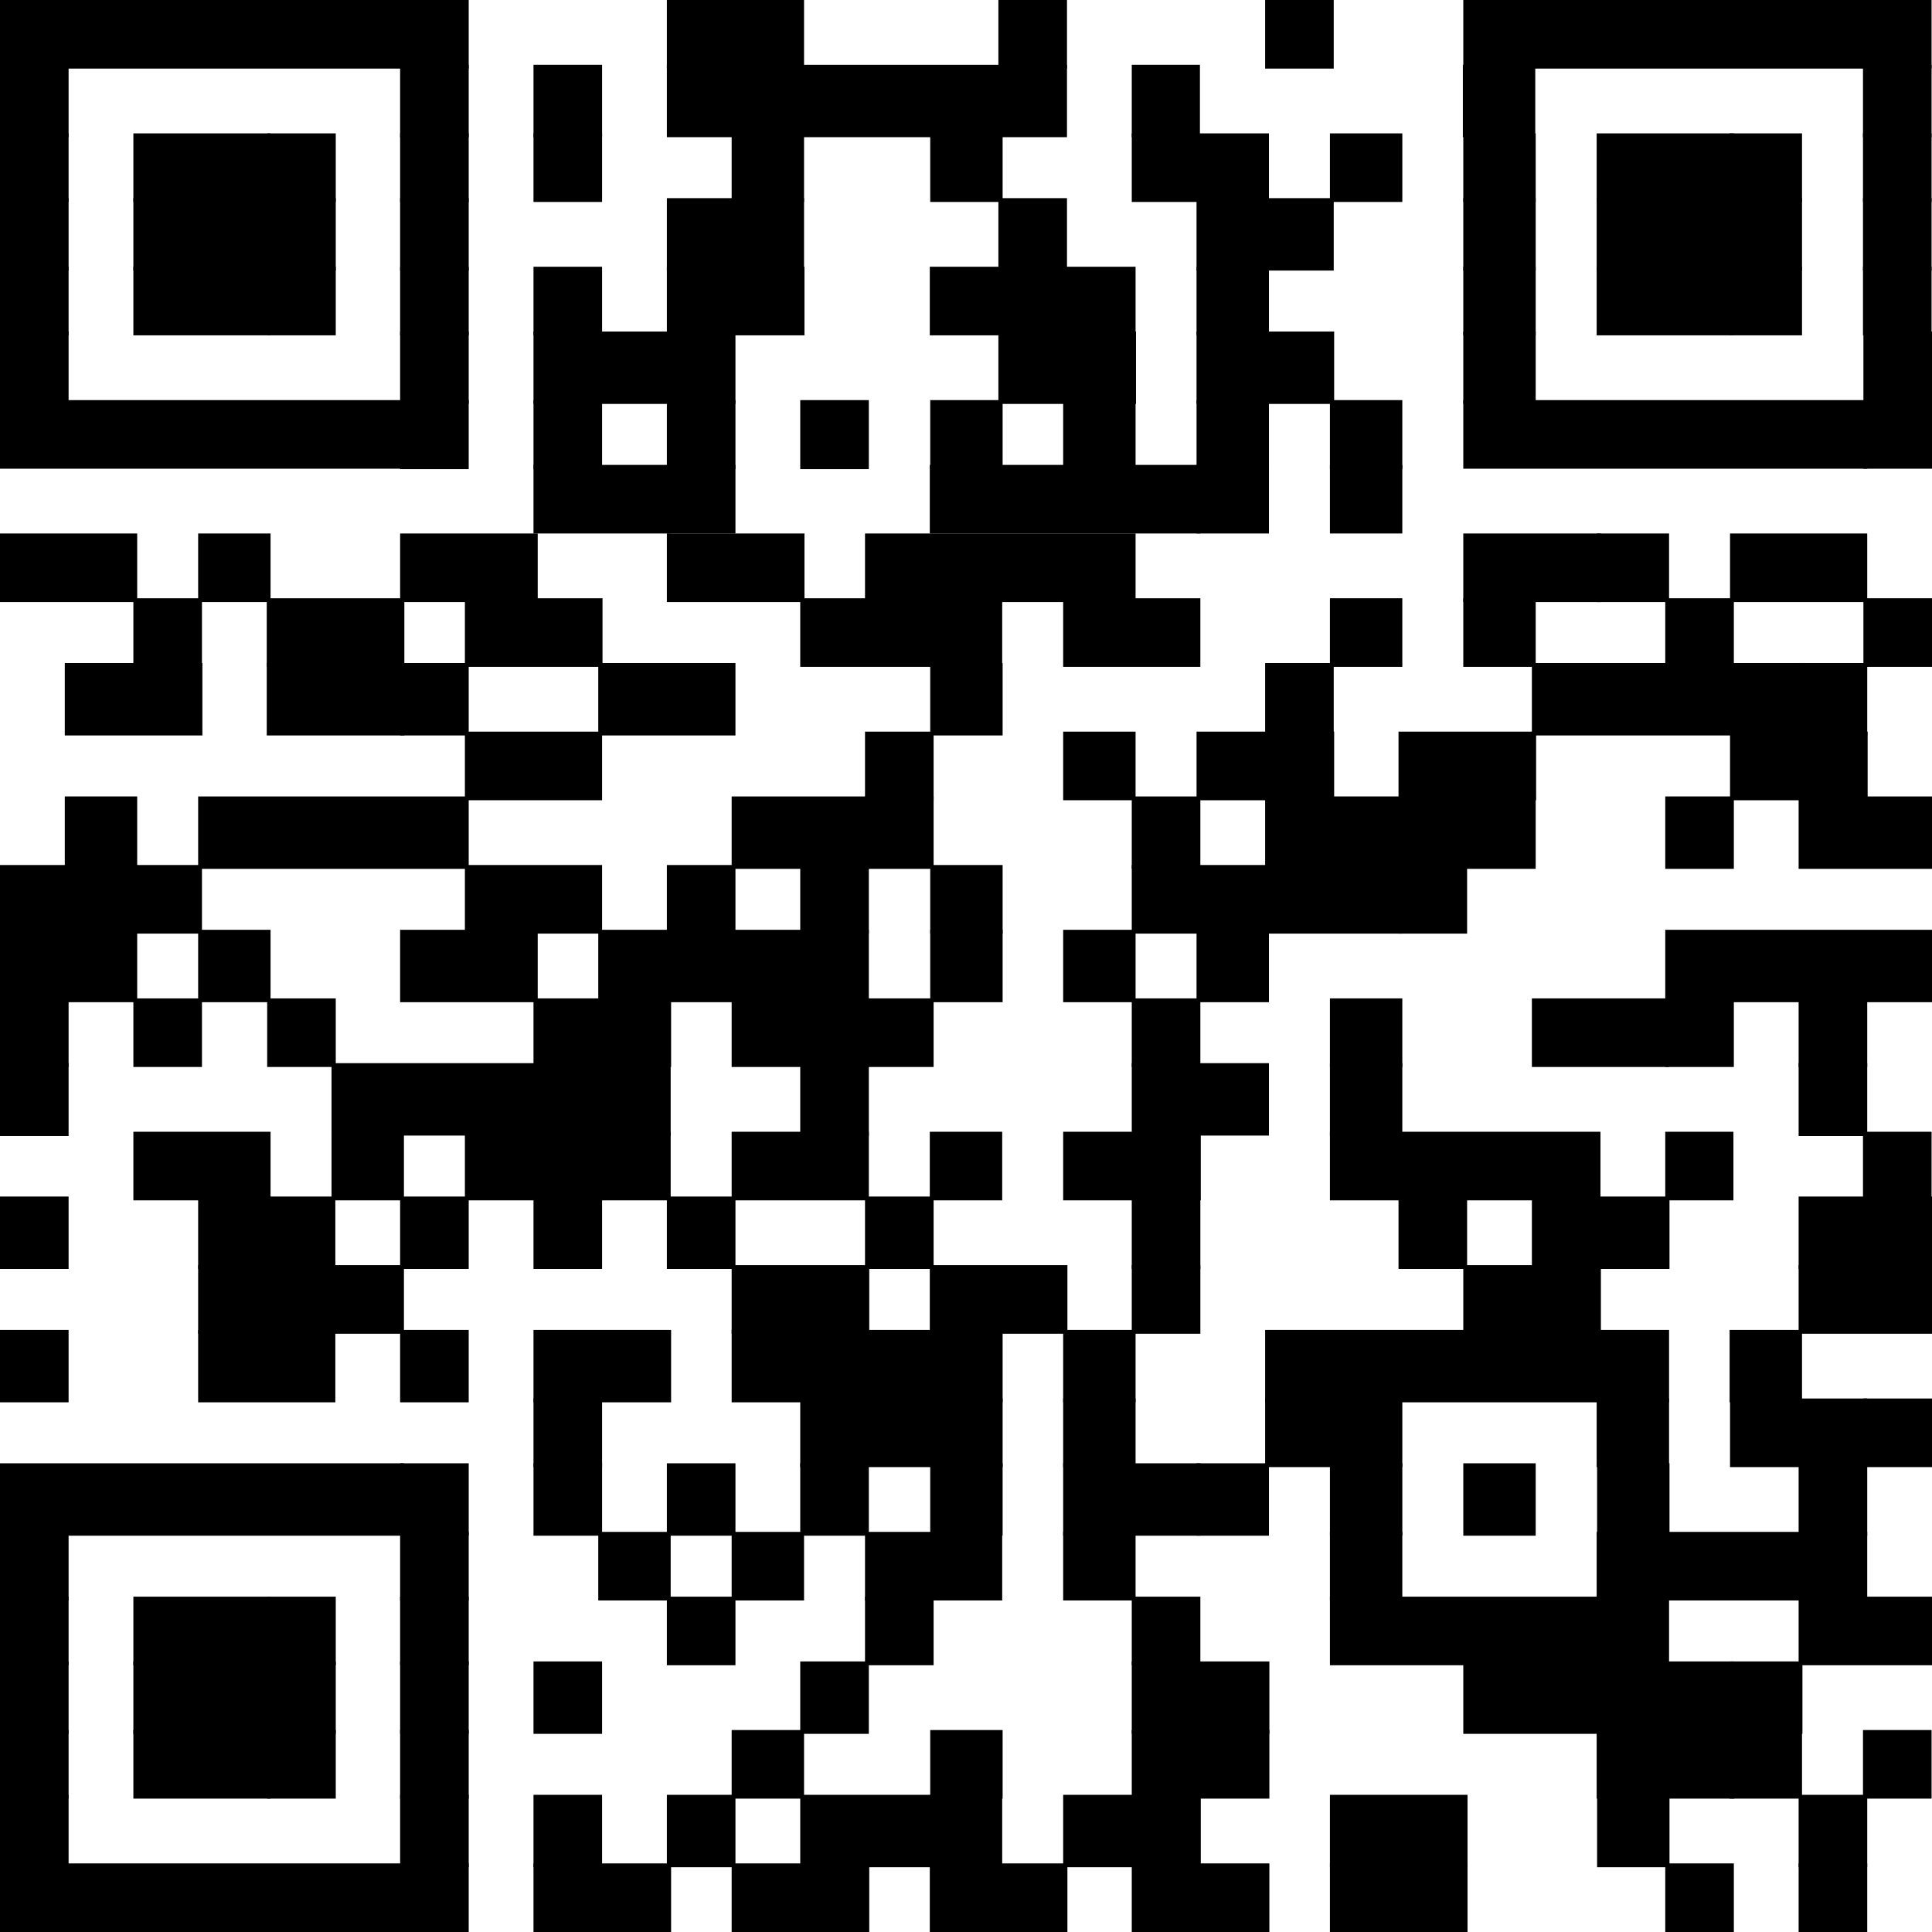 <svg id="レイヤー_1" data-name="レイヤー 1" xmlns="http://www.w3.org/2000/svg" viewBox="0 0 182.52 182.52"><defs><style>.cls-1{fill:#fff;}.cls-2{fill-rule:evenodd;}</style></defs><title>名称未設定-2</title><rect class="cls-1" width="182.52" height="182.52"/><rect width="38.16" height="6.48"/><rect x="37.8" width="6.48" height="6.48"/><rect x="63" width="12.96" height="6.48"/><path class="cls-2" d="M507.8,909.68h6.48v6.48H507.8v-6.48Zm-25.2,0h6.48v6.48H482.6v-6.48Z" transform="translate(-388.28 -909.68)"/><rect x="138.24" width="38.16" height="6.48"/><path class="cls-2" d="M438.68,915.8h6.48v6.84h-6.48V915.8Zm-12.6,0h6.48v6.84h-6.48V915.8Zm-37.8,0h6.48v6.84h-6.48V915.8Zm176-6.12h6.48v6.48h-6.48v-6.48Z" transform="translate(-388.28 -909.68)"/><rect x="63" y="6.12" width="37.8" height="6.84"/><path class="cls-2" d="M388.28,922.28h6.48v6.48h-6.48v-6.48Zm176-6.48h6.48v6.84h-6.48V915.8Zm-37.8,0h6.84v6.84h-6.84V915.8Zm-31.32,0h6.48v6.84H495.2V915.8Z" transform="translate(-388.28 -909.68)"/><rect x="12.6" y="12.6" width="12.96" height="6.48"/><path class="cls-2" d="M476.12,922.28H483v6.48h-6.84v-6.48Zm-18.72,0h6.84v6.48H457.4v-6.48Zm-18.72,0h6.48v6.48h-6.48v-6.48Zm-12.6,0h6.48v6.48h-6.48v-6.48Zm-12.6,0H420v6.48h-6.48v-6.48Z" transform="translate(-388.28 -909.68)"/><rect x="106.92" y="12.6" width="12.96" height="6.48"/><path class="cls-2" d="M526.52,922.28h6.84v6.48h-6.84v-6.48Zm-12.6,0h6.84v6.48h-6.84v-6.48Z" transform="translate(-388.28 -909.68)"/><rect x="150.84" y="12.6" width="12.96" height="6.48"/><path class="cls-2" d="M388.28,928.4h6.48v6.84h-6.48V928.4Zm176-6.12h6.48v6.48h-6.48v-6.48Zm-12.6,0h6.84v6.48h-6.84v-6.48Z" transform="translate(-388.28 -909.68)"/><rect x="12.6" y="18.72" width="12.96" height="6.84"/><path class="cls-2" d="M426.08,928.4h6.48v6.84h-6.48V928.4Zm-12.6,0H420v6.84h-6.48V928.4Z" transform="translate(-388.28 -909.68)"/><rect x="63" y="18.72" width="12.96" height="6.84"/><rect x="94.32" y="18.72" width="6.48" height="6.84"/><rect x="113.04" y="18.72" width="12.96" height="6.84"/><rect x="138.24" y="18.72" width="6.84" height="6.84"/><rect x="150.84" y="18.72" width="12.96" height="6.84"/><path class="cls-2" d="M388.28,934.88h6.48v6.48h-6.48v-6.48Zm176-6.48h6.48v6.84h-6.48V928.4Zm-12.6,0h6.84v6.84h-6.84V928.4Z" transform="translate(-388.28 -909.68)"/><rect x="12.6" y="25.2" width="12.96" height="6.48"/><path class="cls-2" d="M438.68,934.88h6.48v6.48h-6.48v-6.48Zm-12.6,0h6.48v6.48h-6.48v-6.48Zm-12.6,0H420v6.48h-6.48v-6.48Z" transform="translate(-388.28 -909.68)"/><path class="cls-2" d="M476.12,934.88h13v6.48h-13v-6.48Zm-24.84,0h13v6.48h-13v-6.48Z" transform="translate(-388.28 -909.68)"/><path class="cls-2" d="M526.52,934.88h6.84v6.48h-6.84v-6.48Zm-25.2,0h6.84v6.48h-6.84v-6.48Zm-12.6,0h6.84v6.48h-6.84v-6.48Z" transform="translate(-388.28 -909.68)"/><rect x="150.84" y="25.2" width="12.96" height="6.48"/><path class="cls-2" d="M426.08,941h6.48v6.84h-6.48V941Zm-37.8,0h6.48v6.84h-6.48V941Zm176-6.12h6.48v6.48h-6.48v-6.48Zm-12.6,0h6.84v6.48h-6.84v-6.48Z" transform="translate(-388.28 -909.68)"/><rect x="50.4" y="31.32" width="12.96" height="6.84"/><rect x="63" y="31.32" width="6.48" height="6.84"/><path class="cls-2" d="M501.32,941h13v6.84h-13V941Zm-18.72,0h13v6.84h-13V941Z" transform="translate(-388.28 -909.68)"/><path class="cls-2" d="M564.32,941h6.48v6.84h-6.48V941Zm-37.8,0h6.84v6.84h-6.84V941Z" transform="translate(-388.28 -909.68)"/><rect y="37.8" width="38.16" height="6.48"/><path class="cls-2" d="M513.92,947.48h6.84V954h-6.84v-6.48Zm-12.6,0h6.84V954h-6.84v-6.48Zm-12.6,0h6.84V954h-6.84v-6.48Zm-12.6,0H483V954h-6.84v-6.48Zm-12.24,0h6.48V954h-6.48v-6.48Zm-12.6,0h6.48V954h-6.48v-6.48Zm-12.6,0h6.48V954h-6.48v-6.48Zm-12.6,0h6.48V954h-6.48v-6.48Z" transform="translate(-388.28 -909.68)"/><rect x="138.24" y="37.8" width="38.16" height="6.48"/><rect x="176.04" y="37.8" width="6.48" height="6.48"/><rect x="50.4" y="43.92" width="12.96" height="6.48"/><rect x="63" y="43.92" width="6.48" height="6.48"/><rect x="87.84" y="43.92" width="25.56" height="6.48"/><path class="cls-2" d="M513.92,953.6h6.84v6.48h-6.84V953.6Zm-12.6,0h6.84v6.48h-6.84V953.6Z" transform="translate(-388.28 -909.68)"/><rect y="50.4" width="12.96" height="6.48"/><rect x="18.72" y="50.4" width="6.84" height="6.48"/><path class="cls-2" d="M526.52,960.08h13v6.48h-13v-6.48Zm-56.52,0h25.56v6.48H470v-6.48Zm-18.72,0h13v6.48h-13v-6.48Zm-25.2,0h13v6.48h-13v-6.48Z" transform="translate(-388.28 -909.68)"/><rect x="150.84" y="50.4" width="6.84" height="6.48"/><rect x="163.44" y="50.4" width="12.96" height="6.48"/><rect x="12.6" y="56.52" width="6.48" height="6.48"/><path class="cls-2" d="M463.88,966.2h12.6v6.48h-12.6V966.2Zm-31.68,0h13v6.48h-13V966.2Zm-18.72,0h13v6.48h-13V966.2Z" transform="translate(-388.28 -909.68)"/><rect x="87.84" y="56.52" width="6.84" height="6.48"/><rect x="100.44" y="56.52" width="12.96" height="6.48"/><path class="cls-2" d="M564.32,966.2h6.48v6.48h-6.48V966.2Zm-18.72,0h6.48v6.48H545.6V966.2Zm-19.08,0h6.84v6.48h-6.84V966.2Zm-12.6,0h6.84v6.48h-6.84V966.2Z" transform="translate(-388.28 -909.68)"/><path class="cls-2" d="M413.48,972.32h13v6.84h-13v-6.84Zm-19.08,0h13v6.84h-13v-6.84Z" transform="translate(-388.28 -909.68)"/><rect x="37.8" y="62.64" width="6.48" height="6.84"/><rect x="56.52" y="62.64" width="12.96" height="6.84"/><path class="cls-2" d="M507.8,972.32h6.48v6.84H507.8v-6.84Zm-31.68,0H483v6.84h-6.84v-6.84Z" transform="translate(-388.28 -909.68)"/><rect x="144.72" y="62.64" width="25.56" height="6.84"/><rect x="169.92" y="62.64" width="6.48" height="6.84"/><rect x="43.92" y="69.12" width="12.96" height="6.48"/><path class="cls-2" d="M488.72,978.8h6.84v6.48h-6.84V978.8Zm-18.72,0h6.48v6.48H470V978.8Z" transform="translate(-388.28 -909.68)"/><path class="cls-2" d="M551.72,978.8h13v6.48h-13V978.8Zm-31.32,0h13v6.48h-13V978.8Zm-19.08,0h13v6.48h-13V978.8Z" transform="translate(-388.28 -909.68)"/><rect x="6.12" y="75.24" width="6.84" height="6.84"/><path class="cls-2" d="M457.4,984.92h13v6.84h-13v-6.84Zm-50.4,0h25.56v6.84H407v-6.84Z" transform="translate(-388.28 -909.68)"/><path class="cls-2" d="M495.2,984.92h6.48v6.84H495.2v-6.84Zm-25.2,0h6.48v6.84H470v-6.84Z" transform="translate(-388.28 -909.68)"/><rect x="119.52" y="75.24" width="25.56" height="6.84"/><rect x="157.32" y="75.24" width="6.48" height="6.84"/><path class="cls-2" d="M388.28,991.4h13v6.48h-13V991.4Zm169.92-6.48h12.6v6.84H558.2v-6.84Z" transform="translate(-388.28 -909.68)"/><rect x="12.6" y="81.72" width="6.48" height="6.48"/><rect x="43.92" y="81.72" width="12.96" height="6.48"/><path class="cls-2" d="M476.12,991.4H483v6.48h-6.84V991.4Zm-12.24,0h6.48v6.48h-6.48V991.4Zm-12.6,0h6.48v6.48h-6.48V991.4Z" transform="translate(-388.28 -909.68)"/><rect x="106.92" y="81.72" width="25.56" height="6.48"/><rect x="132.12" y="81.72" width="6.48" height="6.48"/><rect y="87.84" width="12.96" height="6.84"/><rect x="18.72" y="87.84" width="6.84" height="6.84"/><path class="cls-2" d="M444.8,997.52h25.56v6.84H444.8v-6.84Zm-18.72,0h13v6.84h-13v-6.84Z" transform="translate(-388.28 -909.68)"/><path class="cls-2" d="M501.32,997.52h6.84v6.84h-6.84v-6.84Zm-12.6,0h6.84v6.84h-6.84v-6.84Zm-12.6,0H483v6.84h-6.84v-6.84Z" transform="translate(-388.28 -909.68)"/><rect x="157.32" y="87.84" width="25.2" height="6.84"/><path class="cls-2" d="M413.48,1004H420v6.48h-6.48V1004Zm-12.6,0h6.48v6.48h-6.48V1004Zm-12.6,0h6.48v6.48h-6.48V1004Z" transform="translate(-388.28 -909.68)"/><path class="cls-2" d="M457.4,1004h13v6.48h-13V1004Zm-18.72,0h13v6.48h-13V1004Z" transform="translate(-388.28 -909.68)"/><path class="cls-2" d="M513.92,1004h6.84v6.48h-6.84V1004Zm-18.72,0h6.48v6.48H495.2V1004Zm-25.2,0h6.48v6.48H470V1004Z" transform="translate(-388.28 -909.68)"/><rect x="144.72" y="94.32" width="12.96" height="6.48"/><path class="cls-2" d="M388.28,1010.12h6.48V1017h-6.48v-6.84ZM558.2,1004h6.48v6.48H558.2V1004Zm-12.6,0h6.48v6.48H545.6V1004Z" transform="translate(-388.28 -909.68)"/><rect x="31.32" y="100.44" width="25.56" height="6.84"/><path class="cls-2" d="M463.88,1010.12h6.48V1017h-6.48v-6.84Zm-19.08,0h6.84V1017H444.8v-6.84Z" transform="translate(-388.28 -909.68)"/><rect x="106.92" y="100.44" width="12.96" height="6.84"/><path class="cls-2" d="M558.2,1010.12h6.48V1017H558.2v-6.84Zm-44.28,0h6.84V1017h-6.84v-6.84Z" transform="translate(-388.28 -909.68)"/><rect x="12.6" y="106.92" width="12.96" height="6.48"/><rect x="31.32" y="106.92" width="6.84" height="6.48"/><rect x="43.92" y="106.92" width="12.96" height="6.48"/><rect x="56.52" y="106.92" width="6.84" height="6.48"/><rect x="69.12" y="106.92" width="12.96" height="6.48"/><rect x="87.84" y="106.92" width="6.84" height="6.48"/><path class="cls-2" d="M513.92,1016.6h25.56v6.48H513.92v-6.48Zm-25.2,0h13v6.48h-13v-6.48Z" transform="translate(-388.28 -909.68)"/><path class="cls-2" d="M388.28,1022.72h6.48v6.84h-6.48v-6.84Zm176-6.12h6.48v6.48h-6.48v-6.48Zm-18.72,0h6.48v6.48H545.6v-6.48Z" transform="translate(-388.28 -909.68)"/><rect x="18.72" y="113.04" width="12.96" height="6.84"/><path class="cls-2" d="M520.4,1022.72h6.48v6.84H520.4v-6.84Zm-25.2,0h6.48v6.84H495.2v-6.84Zm-25.2,0h6.48v6.84H470v-6.84Zm-18.72,0h6.48v6.84h-6.48v-6.84Zm-12.6,0h6.48v6.84h-6.48v-6.84Zm-12.6,0h6.48v6.84h-6.48v-6.84Z" transform="translate(-388.28 -909.68)"/><path class="cls-2" d="M407,1029.2h13v6.48H407v-6.48Zm151.2-6.48h12.6v6.84H558.2v-6.84Zm-25.2,0h13v6.84H533v-6.84Z" transform="translate(-388.28 -909.68)"/><rect x="31.32" y="119.52" width="6.84" height="6.48"/><path class="cls-2" d="M476.12,1029.2h13v6.48h-13v-6.48Zm-18.72,0h13v6.48h-13v-6.48Z" transform="translate(-388.28 -909.68)"/><rect x="106.92" y="119.52" width="6.48" height="6.48"/><path class="cls-2" d="M558.2,1029.2h12.6v6.48H558.2v-6.48Zm-31.68,0h13v6.48h-13v-6.48Z" transform="translate(-388.28 -909.68)"/><rect y="125.64" width="6.48" height="6.84"/><rect x="18.72" y="125.64" width="12.96" height="6.84"/><rect x="37.8" y="125.64" width="6.48" height="6.84"/><path class="cls-2" d="M457.4,1035.32H483v6.84H457.4v-6.84Zm-18.72,0h13v6.84h-13v-6.84Z" transform="translate(-388.28 -909.68)"/><rect x="100.44" y="125.64" width="6.84" height="6.84"/><rect x="119.52" y="125.64" width="38.16" height="6.84"/><path class="cls-2" d="M438.68,1041.8h6.48v6.48h-6.48v-6.48Zm113-6.48h6.84v6.84h-6.84v-6.84Z" transform="translate(-388.28 -909.68)"/><rect x="75.6" y="132.12" width="12.6" height="6.48"/><path class="cls-2" d="M488.72,1041.8h6.84v6.48h-6.84v-6.48Zm-12.6,0H483v6.48h-6.84v-6.48Z" transform="translate(-388.28 -909.68)"/><rect x="119.52" y="132.12" width="12.96" height="6.48"/><rect x="150.84" y="132.12" width="6.84" height="6.48"/><rect x="163.44" y="132.12" width="12.96" height="6.48"/><rect x="176.04" y="132.12" width="6.48" height="6.48"/><rect y="138.24" width="38.16" height="6.84"/><path class="cls-2" d="M476.12,1047.92H483v6.84h-6.84v-6.84Zm-12.24,0h6.48v6.84h-6.48v-6.84Zm-12.6,0h6.48v6.84h-6.48v-6.84Zm-12.6,0h6.48v6.84h-6.48v-6.84Zm-12.6,0h6.48v6.84h-6.48v-6.84Z" transform="translate(-388.28 -909.68)"/><rect x="100.44" y="138.24" width="12.96" height="6.84"/><path class="cls-2" d="M457.4,1054.4h6.84v6.48H457.4v-6.48Zm-12.6,0h6.84v6.48H444.8v-6.48Zm-18.72,0h6.48v6.48h-6.48v-6.48Zm-37.8,0h6.48v6.48h-6.48v-6.48Zm169.92-6.48h6.48v6.84H558.2v-6.84Zm-19.08,0H546v6.84h-6.84v-6.84Zm-12.6,0h6.84v6.84h-6.84v-6.84Zm-12.6,0h6.84v6.84h-6.84v-6.84Zm-12.6,0h6.84v6.84h-6.84v-6.84Z" transform="translate(-388.28 -909.68)"/><rect x="81.72" y="144.72" width="12.96" height="6.48"/><path class="cls-2" d="M513.92,1054.4h6.84v6.48h-6.84v-6.48Zm-25.2,0h6.84v6.48h-6.84v-6.48Z" transform="translate(-388.28 -909.68)"/><rect x="150.84" y="144.72" width="25.56" height="6.48"/><rect y="150.84" width="6.48" height="6.48"/><rect x="12.6" y="150.84" width="12.96" height="6.48"/><path class="cls-2" d="M495.2,1060.52h6.48V1067H495.2v-6.48Zm-25.2,0h6.48V1067H470v-6.48Zm-18.72,0h6.48V1067h-6.48v-6.48Zm-25.2,0h6.48V1067h-6.48v-6.48Zm-12.6,0H420V1067h-6.48v-6.48Z" transform="translate(-388.28 -909.68)"/><rect x="125.64" y="150.84" width="25.56" height="6.48"/><rect x="150.84" y="150.84" width="6.84" height="6.48"/><rect x="169.92" y="150.84" width="12.6" height="6.48"/><rect y="156.96" width="6.48" height="6.84"/><rect x="12.6" y="156.96" width="12.96" height="6.84"/><path class="cls-2" d="M463.88,1066.64h6.48v6.84h-6.48v-6.84Zm-25.2,0h6.48v6.84h-6.48v-6.84Zm-12.6,0h6.48v6.84h-6.48v-6.84Zm-12.6,0H420v6.84h-6.48v-6.84Z" transform="translate(-388.28 -909.68)"/><path class="cls-2" d="M526.52,1066.64h25.56v6.84H526.52v-6.84Zm-31.32,0h13v6.84h-13v-6.84Z" transform="translate(-388.28 -909.68)"/><path class="cls-2" d="M388.28,1073.12h6.48v6.48h-6.48v-6.48Zm163.44-6.48h6.84v6.84h-6.84v-6.84Z" transform="translate(-388.28 -909.68)"/><rect x="12.6" y="163.44" width="12.96" height="6.48"/><path class="cls-2" d="M476.12,1073.12H483v6.48h-6.84v-6.48Zm-18.72,0h6.84v6.48H457.4v-6.48Zm-31.32,0h6.48v6.48h-6.48v-6.48Zm-12.6,0H420v6.48h-6.48v-6.48Z" transform="translate(-388.28 -909.68)"/><path class="cls-2" d="M539.12,1073.12h13v6.48h-13v-6.48Zm-43.92,0h13v6.48h-13v-6.48Z" transform="translate(-388.28 -909.68)"/><path class="cls-2" d="M451.28,1079.24h6.48v6.84h-6.48v-6.84Zm-12.6,0h6.48v6.84h-6.48v-6.84Zm-12.6,0h6.48v6.84h-6.48v-6.84Zm-37.8,0h6.48v6.84h-6.48v-6.84Zm176-6.12h6.48v6.48h-6.48v-6.48Zm-12.6,0h6.84v6.48h-6.84v-6.48Z" transform="translate(-388.28 -909.68)"/><rect x="75.6" y="169.56" width="12.6" height="6.84"/><rect x="87.84" y="169.56" width="6.84" height="6.84"/><path class="cls-2" d="M513.92,1079.24h13v6.84h-13v-6.84Zm-25.2,0h13v6.84h-13v-6.84Z" transform="translate(-388.28 -909.68)"/><path class="cls-2" d="M558.2,1079.24h6.48v6.84H558.2v-6.84Zm-19.08,0H546v6.84h-6.84v-6.84Z" transform="translate(-388.28 -909.68)"/><rect y="176.04" width="38.16" height="6.48"/><rect x="37.8" y="176.04" width="6.48" height="6.48"/><path class="cls-2" d="M513.92,1085.72h13v6.48h-13v-6.48Zm-18.72,0h13v6.48h-13v-6.48Zm-19.08,0h13v6.48h-13v-6.48Zm-18.72,0h13v6.48h-13v-6.48Zm-18.72,0h13v6.48h-13v-6.48Z" transform="translate(-388.28 -909.68)"/><path class="cls-2" d="M558.2,1085.72h6.48v6.48H558.2v-6.48Zm-12.6,0h6.48v6.48H545.6v-6.48Z" transform="translate(-388.28 -909.68)"/></svg>